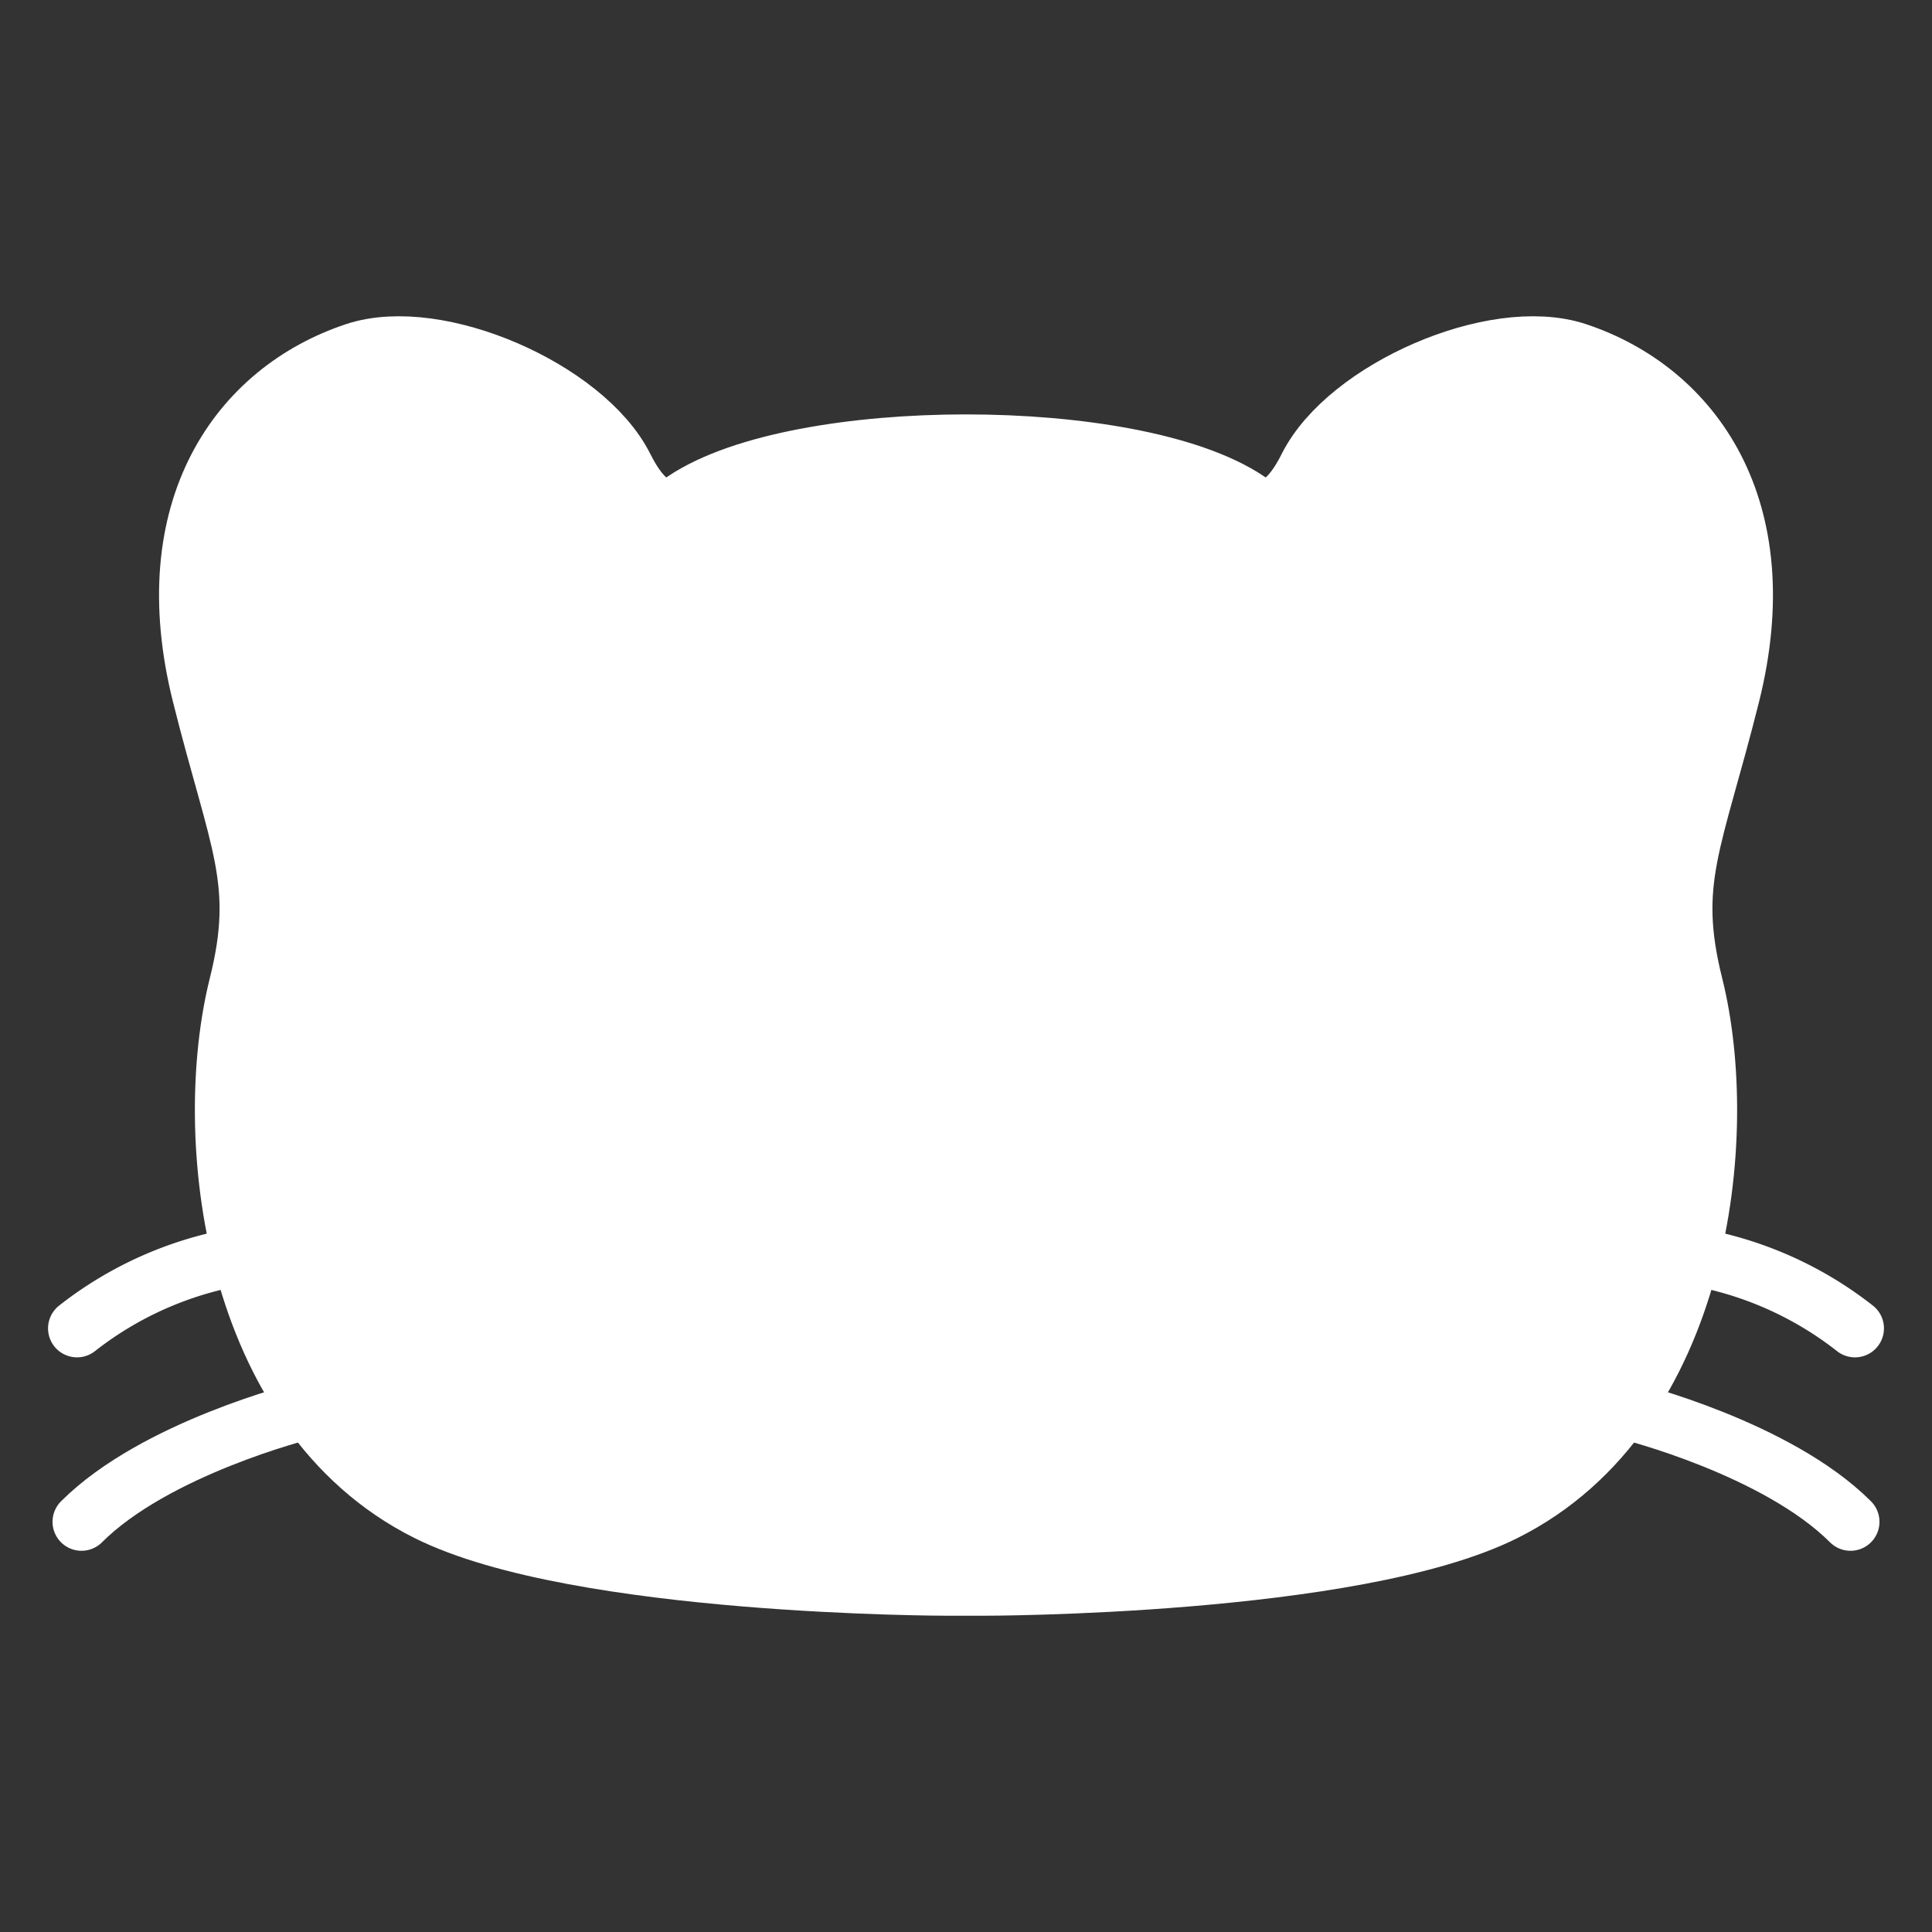 <svg id="bfaab4f8-3a97-4dfd-8010-21bc9479032b" data-name="レイヤー 1" xmlns="http://www.w3.org/2000/svg" viewBox="0 0 200 200"><rect x="0" y="0" width="200" height="200" fill="#333333" stroke="none"/><defs><style>.ab7bbf4b-11fa-42af-8d96-b5349c502e53{fill:#fff;stroke-width:8px;}.ab7bbf4b-11fa-42af-8d96-b5349c502e53,.e53afbd9-ec4e-49fb-b68b-c541bba2a2c0{stroke:#fff;stroke-miterlimit:10;}.e53afbd9-ec4e-49fb-b68b-c541bba2a2c0{fill:none;stroke-linecap:round;stroke-width:6px;}</style></defs><title>icon</title><path class="ab7bbf4b-11fa-42af-8d96-b5349c502e53" d="M101.908,163.26s38.151,0,53.412-7.63c19.897-9.949,22.891-38.151,19.076-53.412-2.776-11.104,0-15.261,3.815-30.521,4.718-18.873-3.815-30.521-15.261-34.336-8.093-2.698-22.891,3.815-26.706,11.445s-7.63,3.815-7.63,3.815c-11.445-7.63-45.782-7.63-57.227,0,0,0-3.815,3.815-7.63-3.815S45.143,34.663,37.05,37.361c-11.445,3.815-19.979,15.464-15.261,34.336,3.815,15.261,6.591,19.417,3.815,30.521-3.815,15.261-.822,43.463,19.076,53.412,15.261,7.63,53.412,7.63,53.412,7.63Z"/><path class="e53afbd9-ec4e-49fb-b68b-c541bba2a2c0" d="M26.068,129.874a37.321,37.321,0,0,0-18.094,7.638"/><path class="e53afbd9-ec4e-49fb-b68b-c541bba2a2c0" d="M31.328,146.092s-15.261,3.815-22.891,11.445"/><path class="e53afbd9-ec4e-49fb-b68b-c541bba2a2c0" d="M173.932,129.874a37.321,37.321,0,0,1,18.094,7.638"/><path class="e53afbd9-ec4e-49fb-b68b-c541bba2a2c0" d="M168.672,146.092s15.261,3.815,22.891,11.445"/></svg>